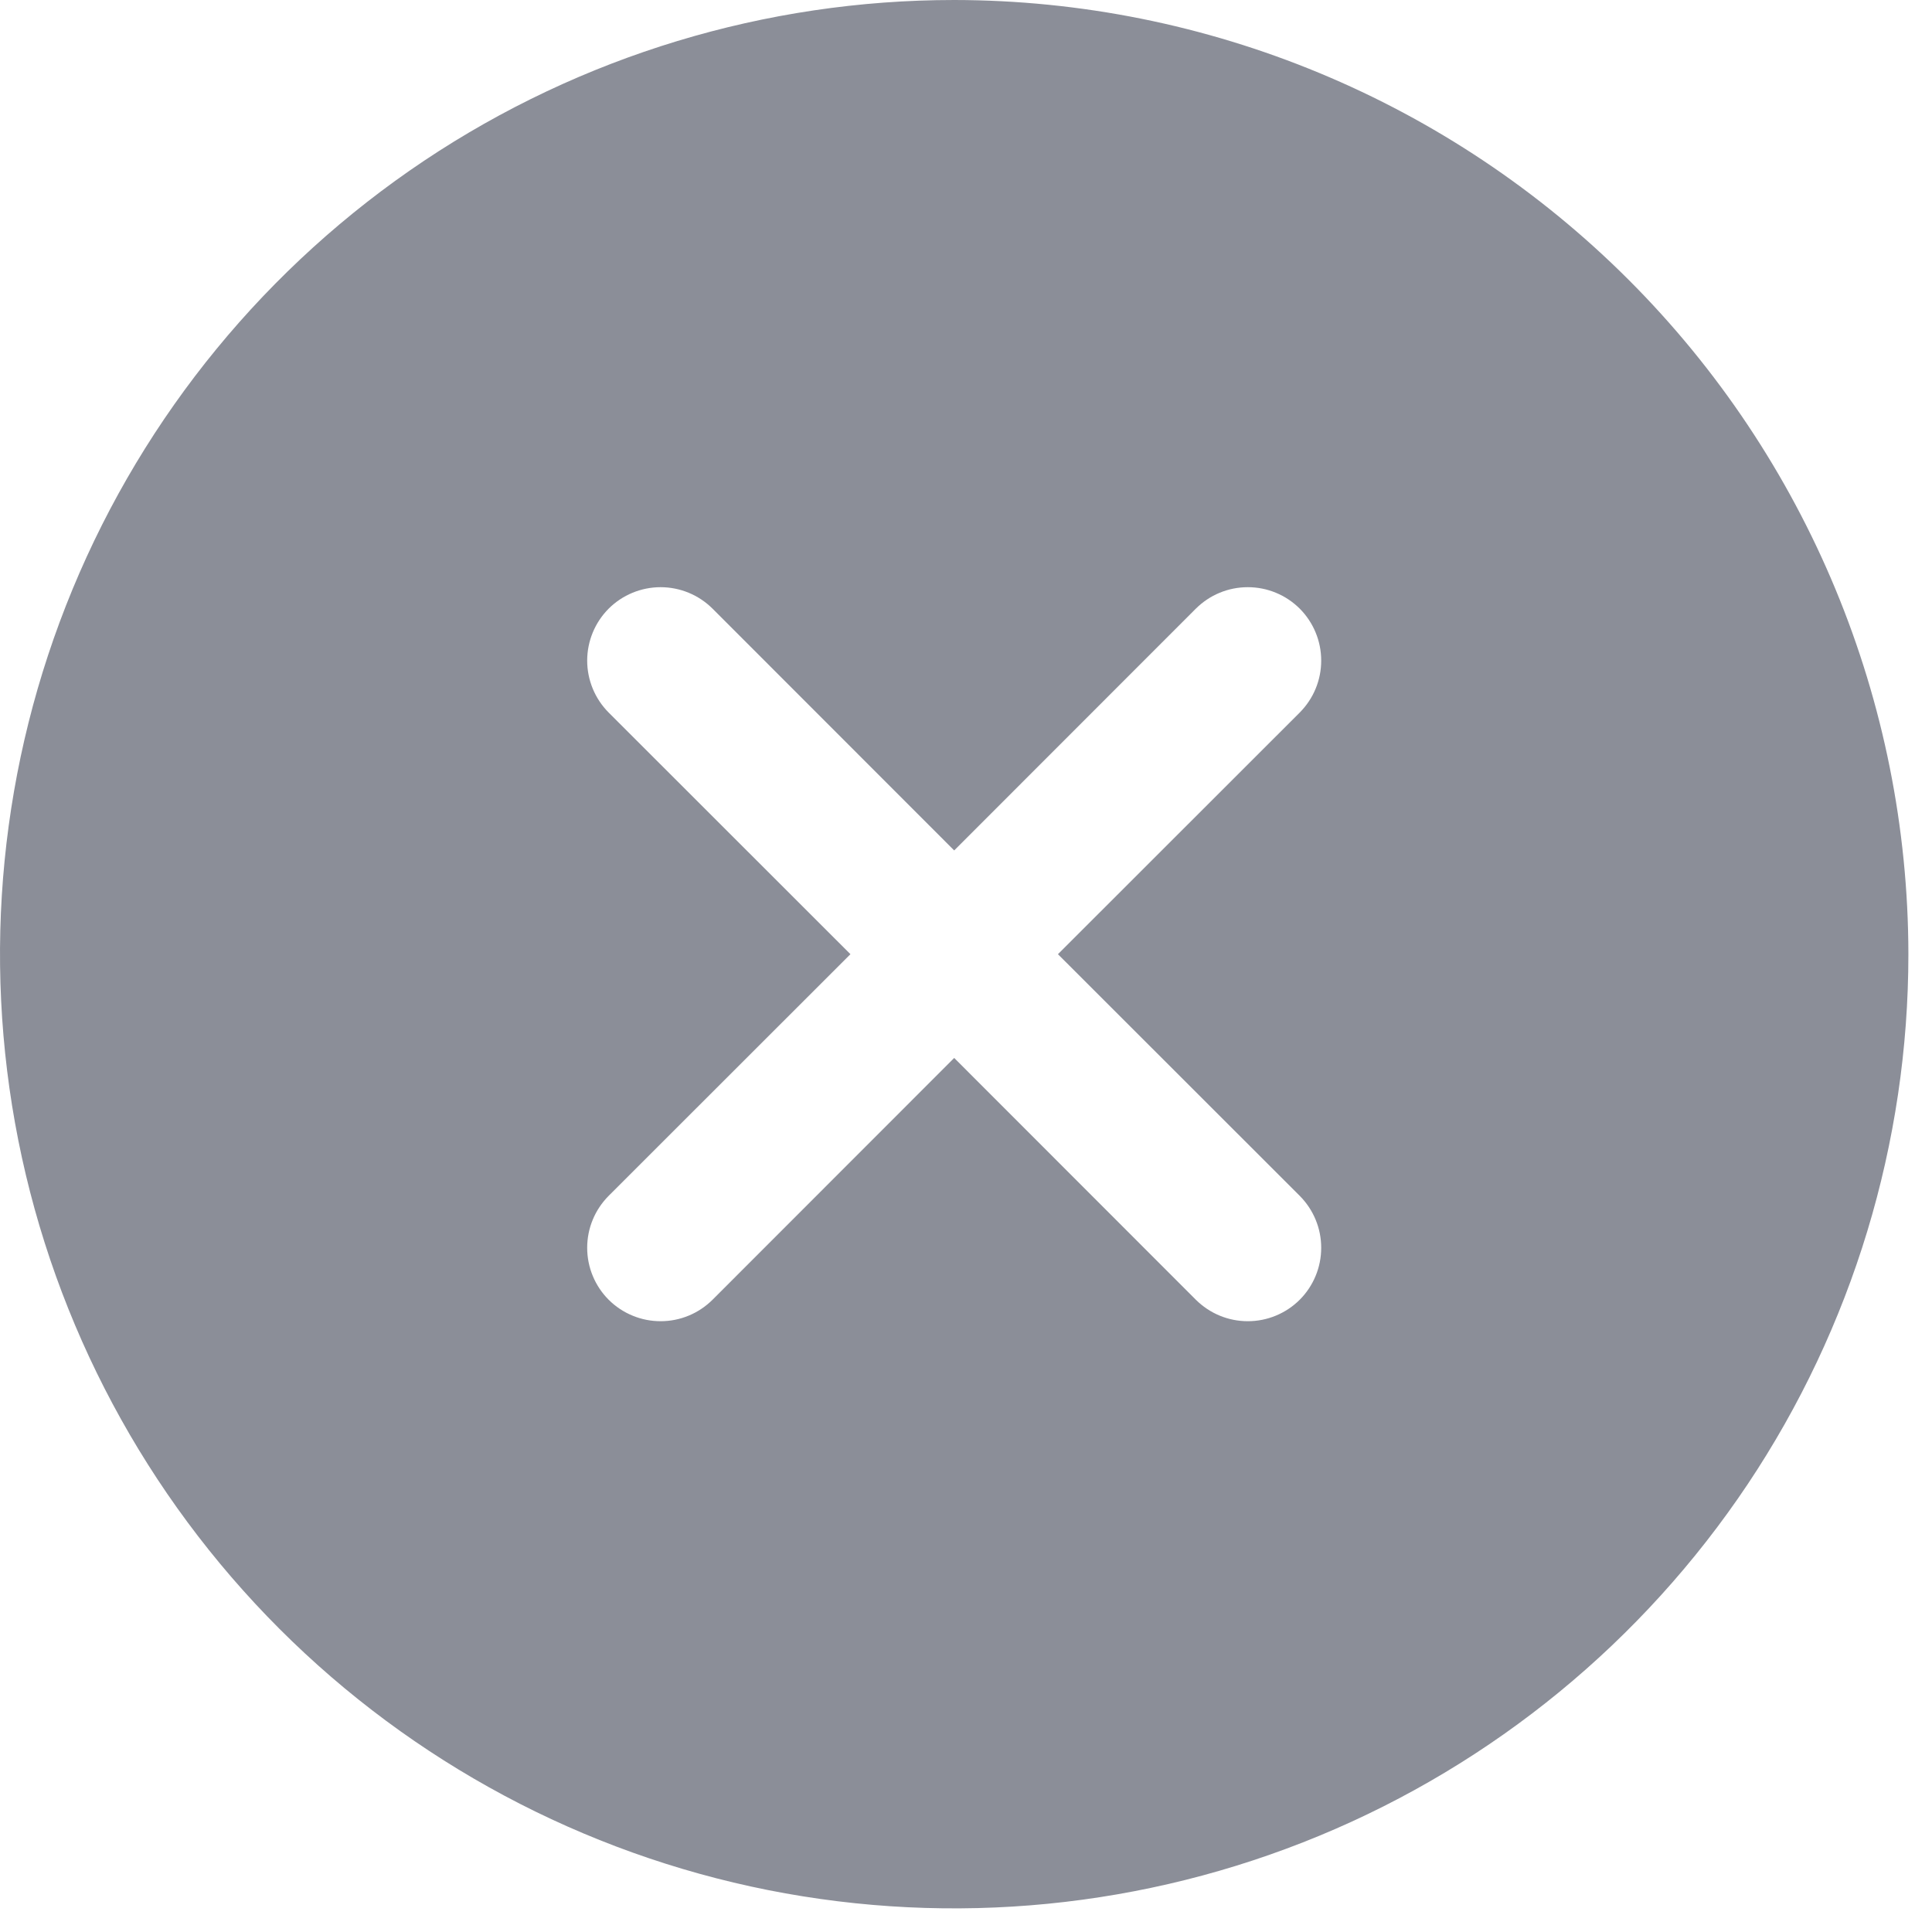 <svg xmlns="http://www.w3.org/2000/svg" width="27" height="27" viewBox="0 0 27 27" fill="none"><g clip-path="url(#clip0_216_6078)"><path d="M13.335 0C10.698 0 8.119 0.782 5.926 2.247C3.734 3.713 2.024 5.795 1.015 8.232C0.006 10.669 -0.258 13.35 0.256 15.937C0.771 18.523 2.041 20.899 3.906 22.764C5.771 24.629 8.147 25.899 10.733 26.414C13.32 26.928 16.001 26.664 18.438 25.655C20.875 24.646 22.957 22.936 24.423 20.744C25.888 18.551 26.67 15.972 26.67 13.335C26.666 9.799 25.26 6.41 22.76 3.91C20.26 1.41 16.87 0.004 13.335 0ZM18.164 16.712C18.259 16.808 18.335 16.921 18.386 17.045C18.438 17.17 18.464 17.303 18.464 17.438C18.464 17.573 18.438 17.706 18.386 17.831C18.335 17.955 18.259 18.069 18.164 18.164C18.069 18.259 17.955 18.335 17.831 18.386C17.706 18.438 17.573 18.464 17.438 18.464C17.303 18.464 17.17 18.438 17.045 18.386C16.921 18.335 16.808 18.259 16.712 18.164L13.335 14.785L9.958 18.164C9.862 18.259 9.749 18.335 9.625 18.386C9.5 18.438 9.367 18.464 9.232 18.464C9.097 18.464 8.964 18.438 8.839 18.386C8.715 18.335 8.601 18.259 8.506 18.164C8.411 18.069 8.335 17.955 8.284 17.831C8.232 17.706 8.206 17.573 8.206 17.438C8.206 17.303 8.232 17.17 8.284 17.045C8.335 16.921 8.411 16.808 8.506 16.712L11.885 13.335L8.506 9.958C8.314 9.765 8.206 9.504 8.206 9.232C8.206 8.96 8.314 8.699 8.506 8.506C8.699 8.314 8.96 8.206 9.232 8.206C9.504 8.206 9.765 8.314 9.958 8.506L13.335 11.885L16.712 8.506C16.808 8.411 16.921 8.335 17.045 8.284C17.17 8.232 17.303 8.206 17.438 8.206C17.573 8.206 17.706 8.232 17.831 8.284C17.955 8.335 18.069 8.411 18.164 8.506C18.259 8.601 18.335 8.715 18.386 8.839C18.438 8.964 18.464 9.097 18.464 9.232C18.464 9.367 18.438 9.5 18.386 9.625C18.335 9.749 18.259 9.862 18.164 9.958L14.785 13.335L18.164 16.712Z" fill="#8B8E98"></path></g><defs><clipPath id="clip0_216_6078"><rect width="26.67" height="26.67" fill="white"></rect></clipPath></defs></svg>